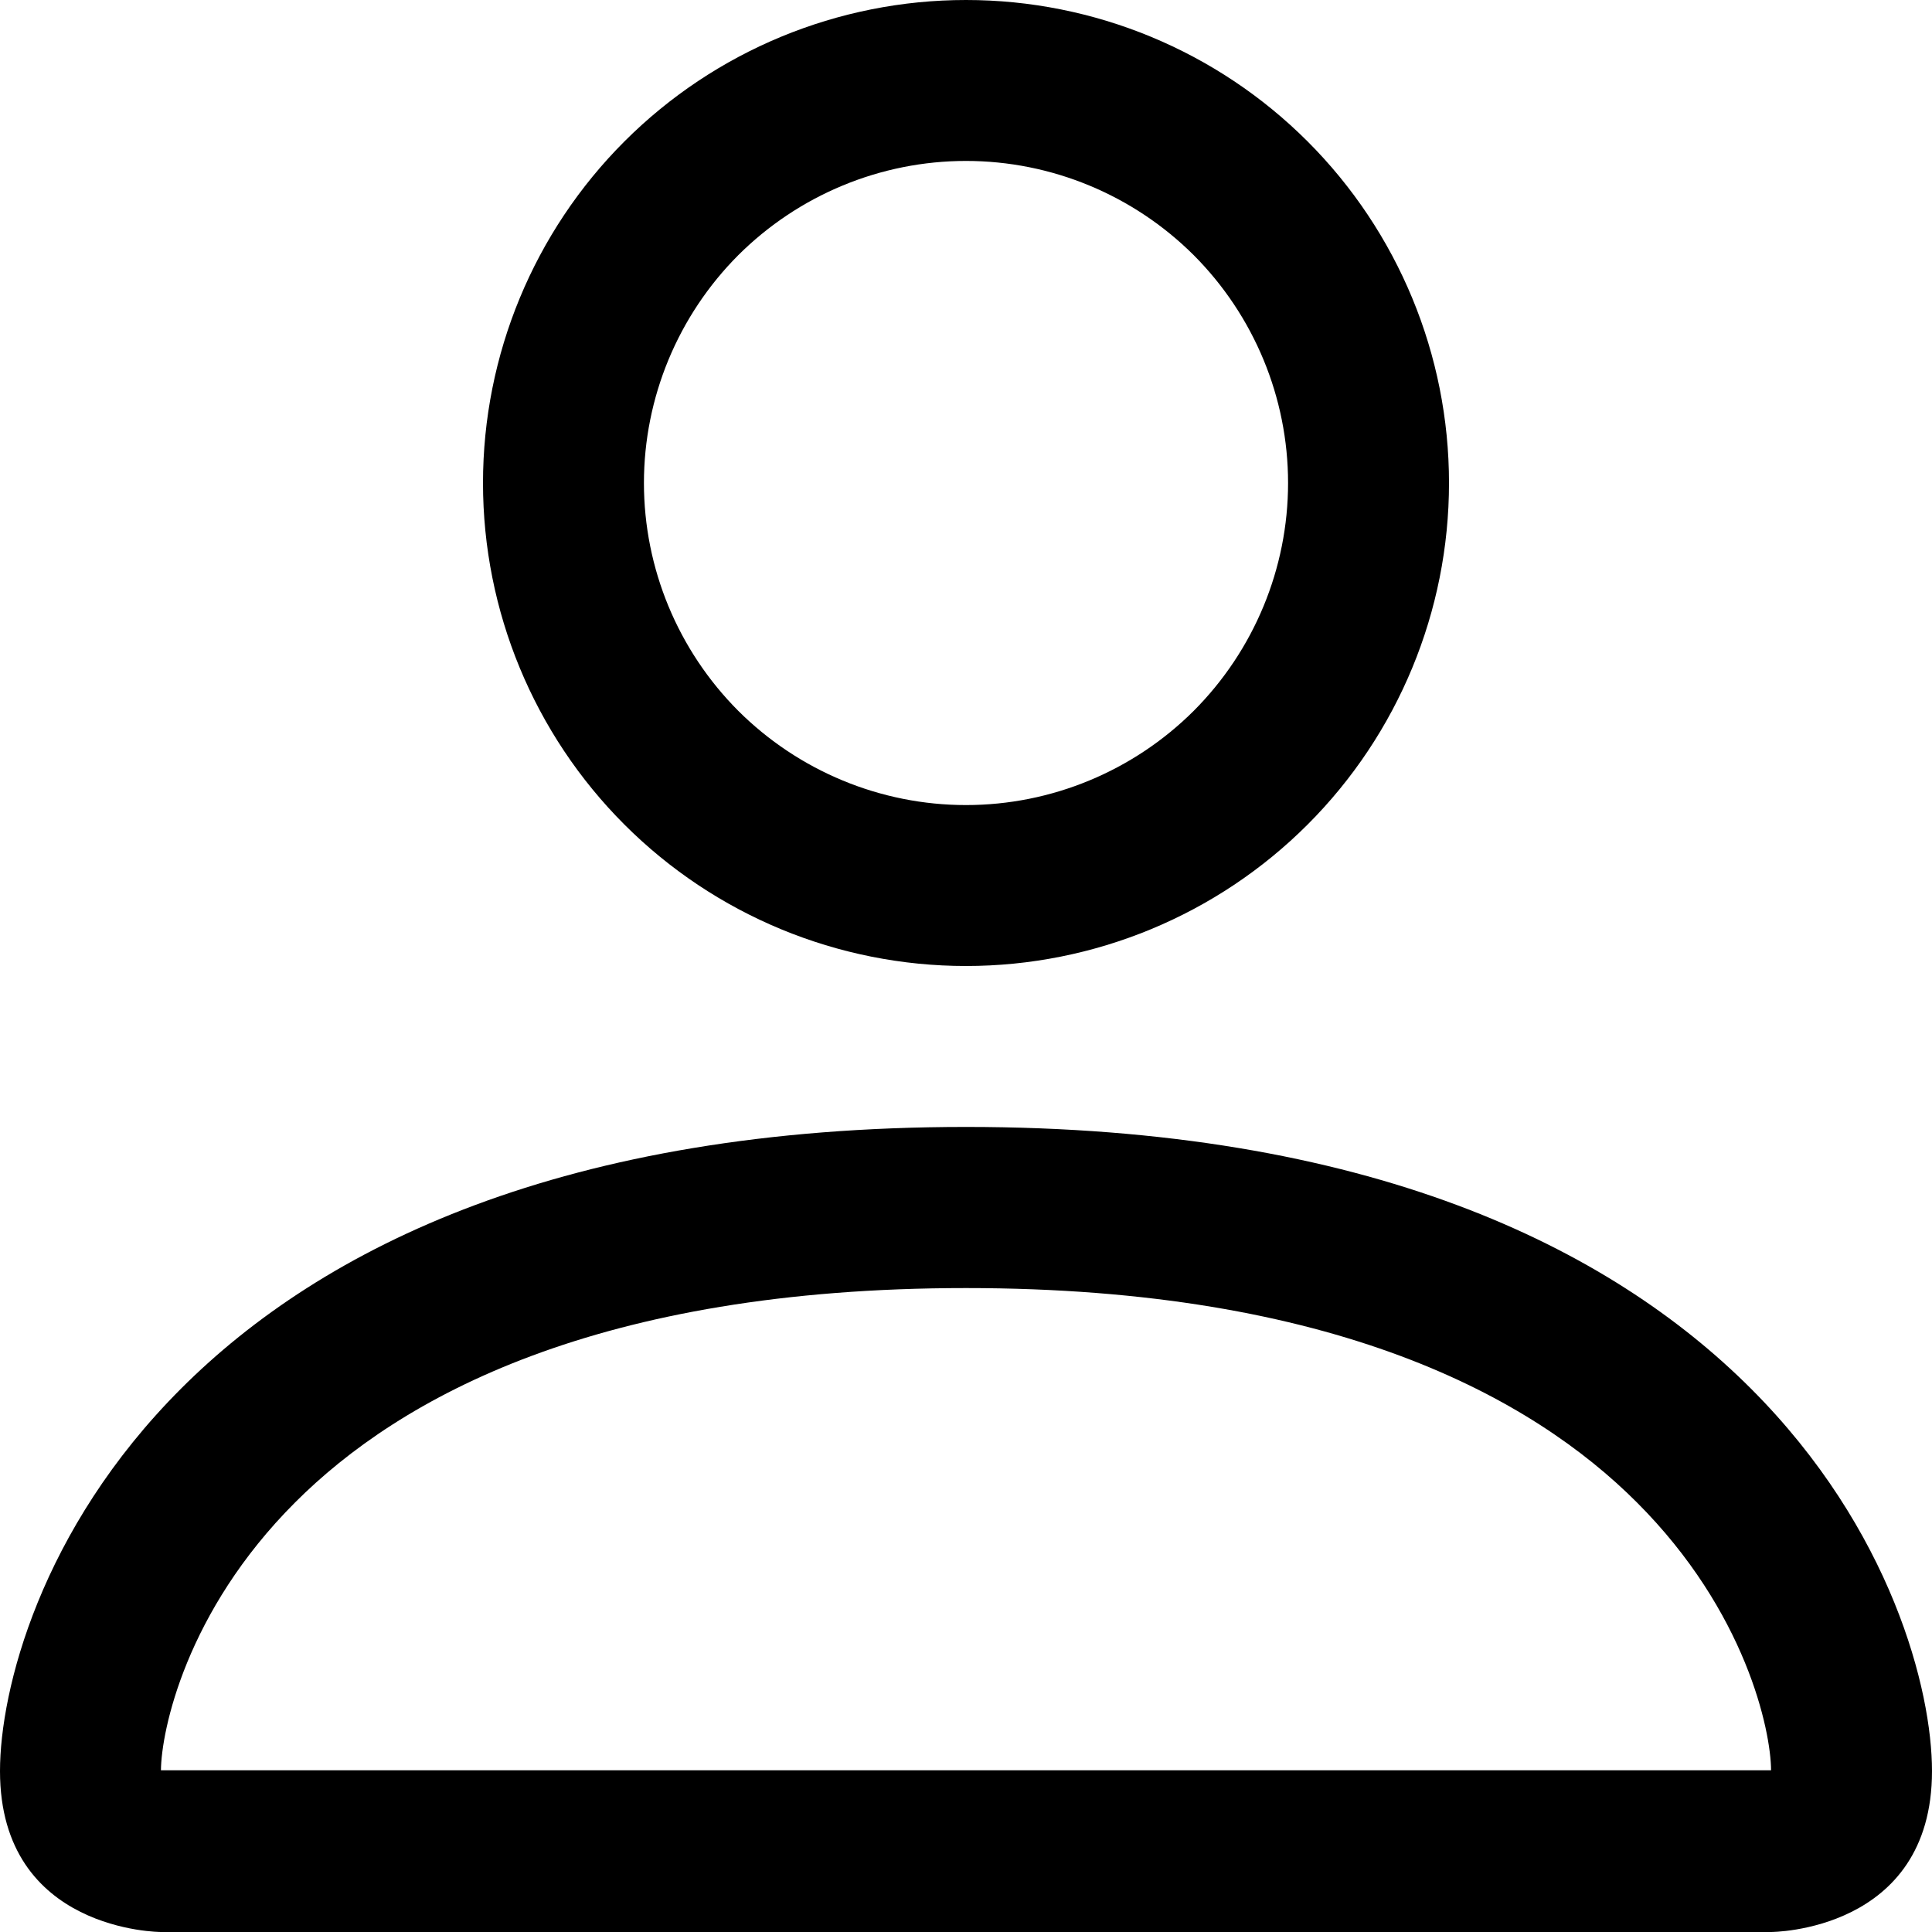 <svg width="10" height="10" viewBox="0 0 10 10" fill="none" xmlns="http://www.w3.org/2000/svg">
<path d="M5 5C5.663 5 6.299 4.737 6.768 4.268C7.237 3.799 7.5 3.163 7.5 2.5C7.5 1.837 7.237 1.201 6.768 0.732C6.299 0.263 5.663 0 5 0C4.337 0 3.701 0.263 3.232 0.732C2.763 1.201 2.5 1.837 2.5 2.5C2.5 3.163 2.763 3.799 3.232 4.268C3.701 4.737 4.337 5 5 5ZM6.667 2.5C6.667 2.942 6.491 3.366 6.179 3.679C5.866 3.991 5.442 4.167 5 4.167C4.558 4.167 4.134 3.991 3.821 3.679C3.509 3.366 3.333 2.942 3.333 2.5C3.333 2.058 3.509 1.634 3.821 1.321C4.134 1.009 4.558 0.833 5 0.833C5.442 0.833 5.866 1.009 6.179 1.321C6.491 1.634 6.667 2.058 6.667 2.5ZM10 9.167C10 10 9.167 10 9.167 10H0.833C0.833 10 0 10 0 9.167C0 8.333 0.833 5.833 5 5.833C9.167 5.833 10 8.333 10 9.167ZM9.167 9.163C9.166 8.958 9.038 8.342 8.473 7.777C7.93 7.233 6.907 6.667 5 6.667C3.092 6.667 2.07 7.233 1.527 7.777C0.962 8.342 0.835 8.958 0.833 9.163H9.167Z" fill="black"/>
</svg>
